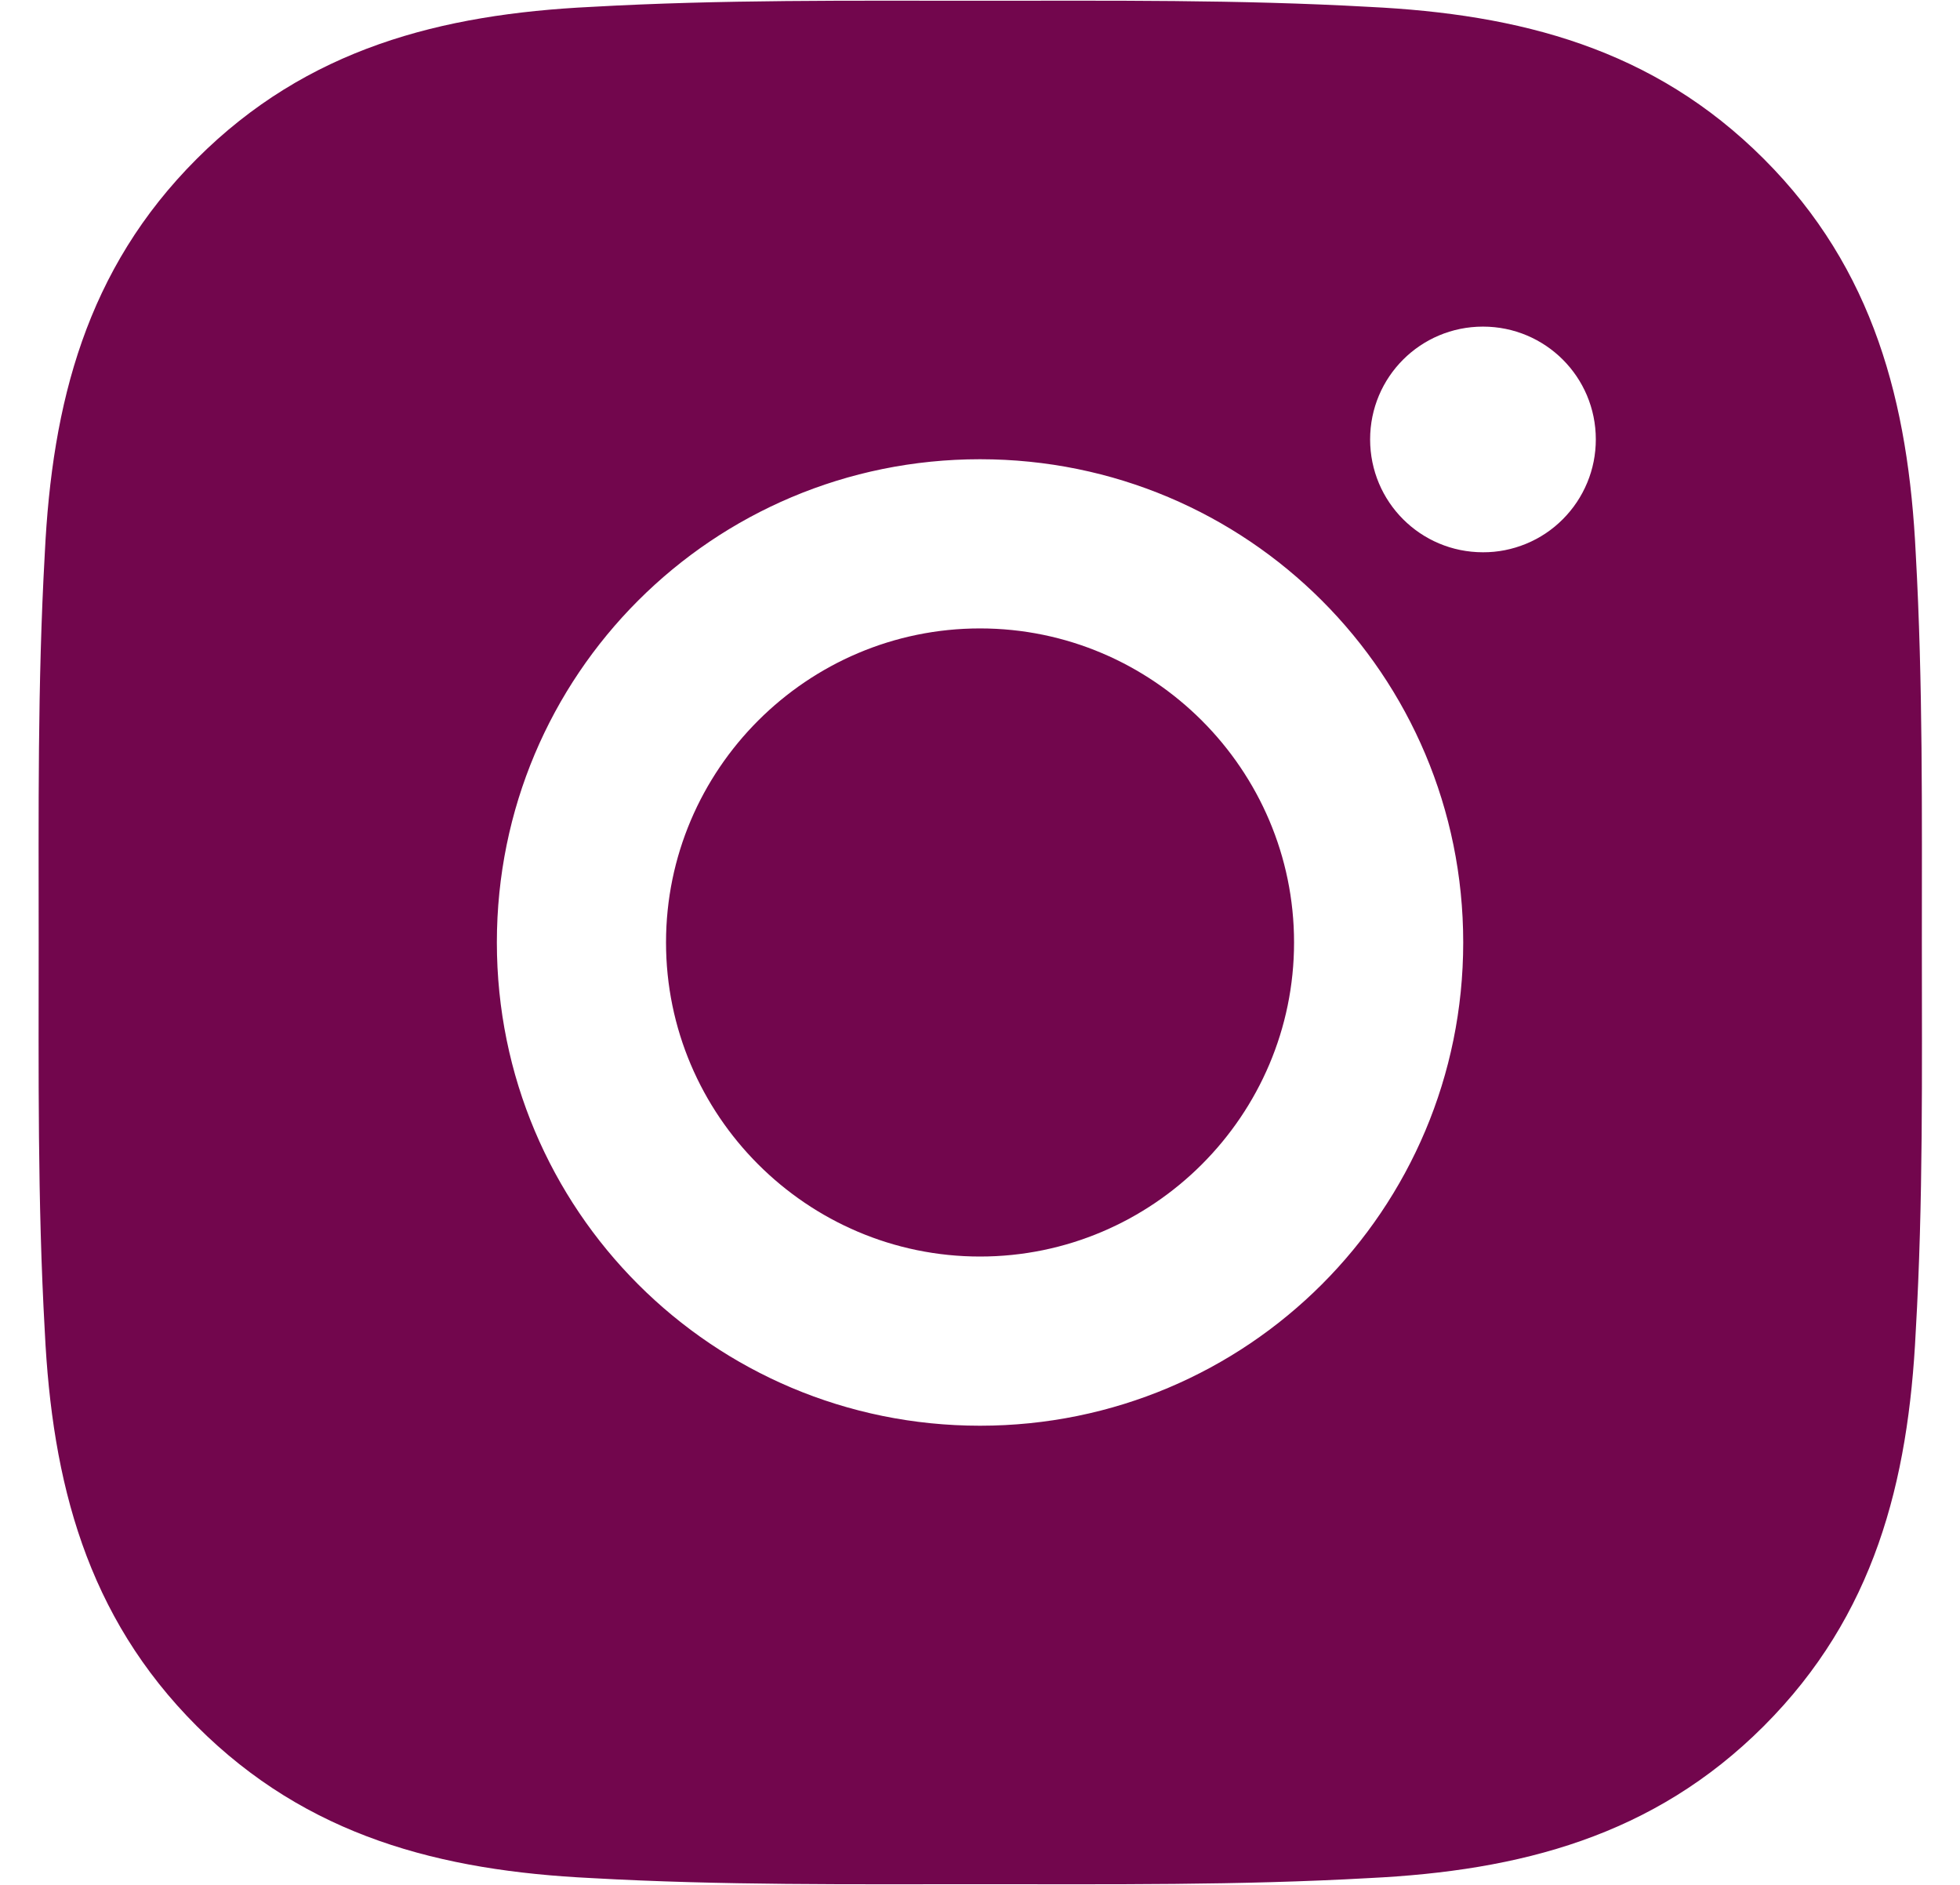 <svg width="26" height="25" viewBox="0 0 26 25" fill="none" xmlns="http://www.w3.org/2000/svg">
<path d="M13 8.335C10.706 8.335 8.835 10.207 8.835 12.5C8.835 14.794 10.706 16.666 13 16.666C15.294 16.666 17.166 14.794 17.166 12.5C17.166 10.207 15.294 8.335 13 8.335ZM25.494 12.5C25.494 10.775 25.509 9.066 25.413 7.344C25.316 5.344 24.86 3.569 23.397 2.107C21.931 0.641 20.16 0.188 18.16 0.091C16.434 -0.006 14.725 0.01 13.003 0.01C11.278 0.01 9.569 -0.006 7.847 0.091C5.847 0.188 4.072 0.644 2.61 2.107C1.144 3.572 0.691 5.344 0.594 7.344C0.497 9.069 0.513 10.778 0.513 12.5C0.513 14.222 0.497 15.935 0.594 17.657C0.691 19.657 1.147 21.432 2.61 22.894C4.075 24.36 5.847 24.813 7.847 24.91C9.572 25.007 11.281 24.991 13.003 24.991C14.728 24.991 16.438 25.007 18.16 24.91C20.16 24.813 21.934 24.357 23.397 22.894C24.863 21.428 25.316 19.657 25.413 17.657C25.513 15.935 25.494 14.225 25.494 12.5ZM13 18.91C9.453 18.91 6.591 16.047 6.591 12.5C6.591 8.953 9.453 6.091 13 6.091C16.547 6.091 19.41 8.953 19.41 12.5C19.41 16.047 16.547 18.91 13 18.91ZM19.672 7.325C18.844 7.325 18.175 6.657 18.175 5.828C18.175 5 18.844 4.332 19.672 4.332C20.5 4.332 21.169 5 21.169 5.828C21.169 6.025 21.131 6.22 21.055 6.402C20.98 6.583 20.87 6.748 20.731 6.887C20.592 7.027 20.427 7.137 20.245 7.212C20.063 7.287 19.869 7.326 19.672 7.325Z" fill="#72064D"/>
</svg>
